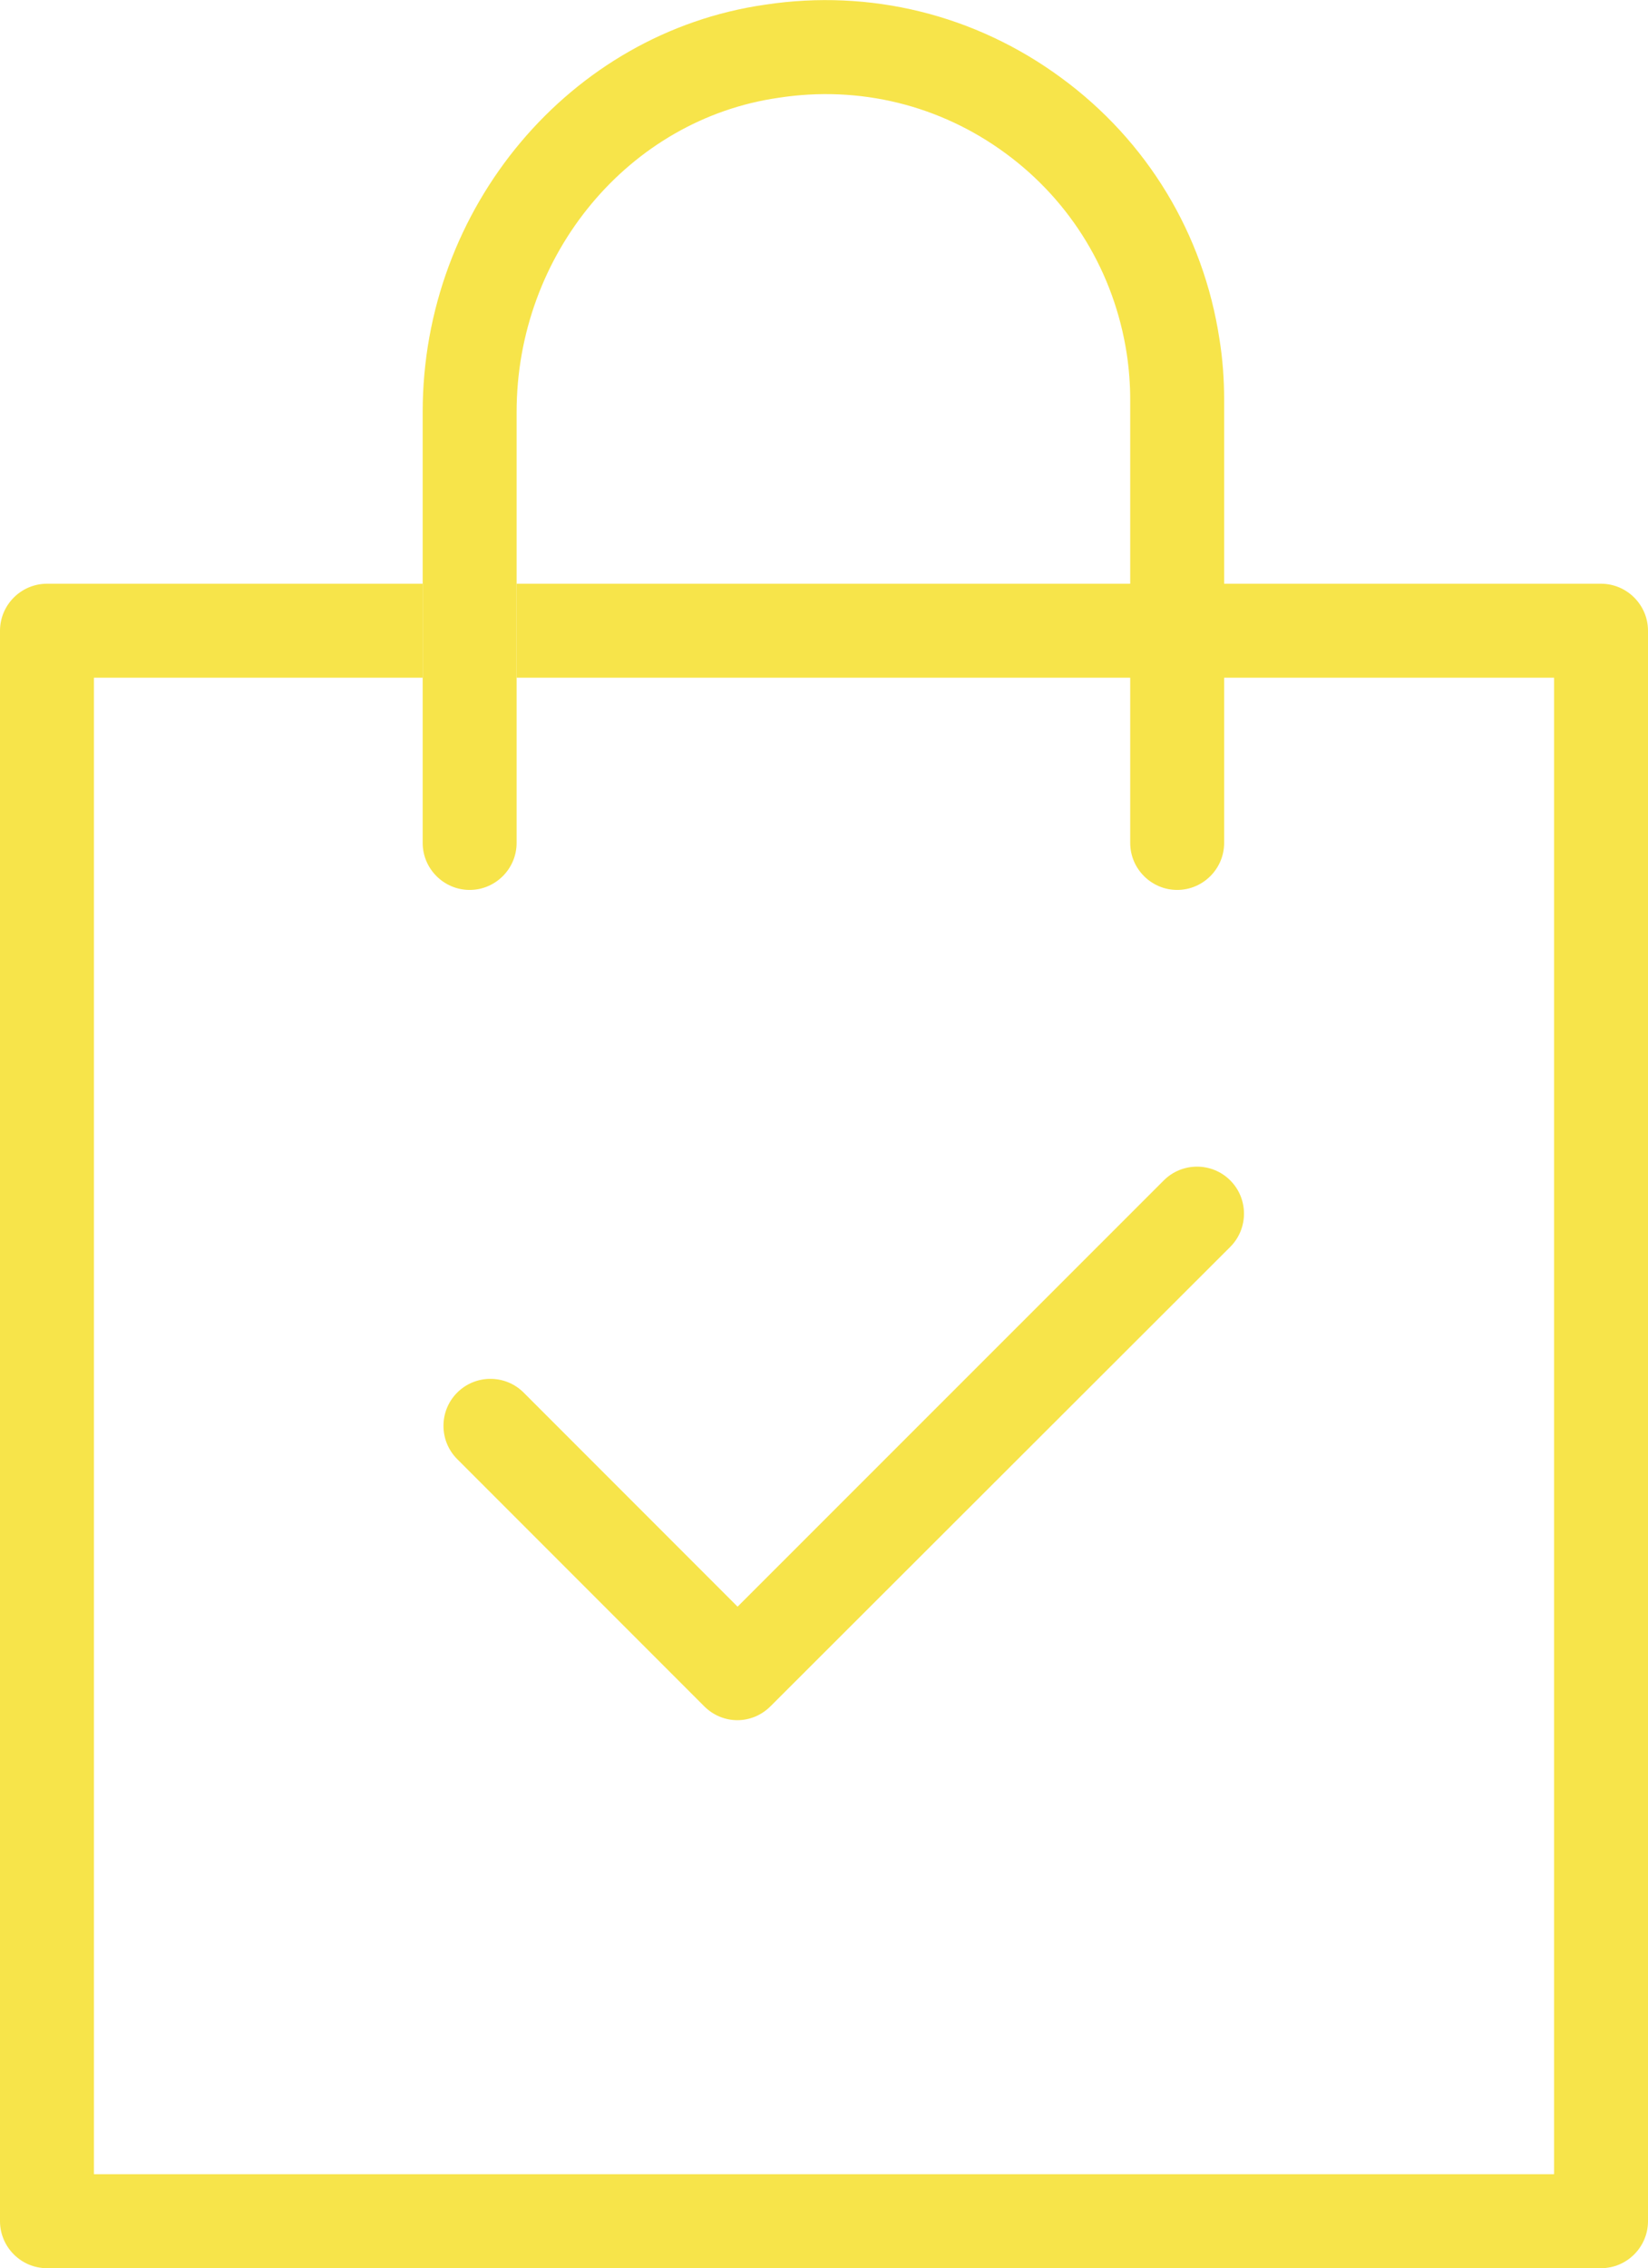 <?xml version="1.0" encoding="UTF-8"?>
<svg xmlns="http://www.w3.org/2000/svg" xmlns:xlink="http://www.w3.org/1999/xlink" version="1.1" id="Layer_1" x="0px" y="0px" viewBox="0 0 70.18 96.52" style="enable-background:new 0 0 70.18 96.52;" xml:space="preserve">
<style type="text/css">
	.st0{fill:#F7E44A;}
</style>
<g>
	<g>
		<path class="st0" d="M68.18,24.84H22v4h44.18v63.68H4V28.84h14v-4H2c-1.1,0-2,0.9-2,2v67.68c0,1.1,0.9,2,2,2h66.18    c1.1,0,2-0.9,2-2V26.84C70.18,25.74,69.28,24.84,68.18,24.84z"></path>
	</g>
	<g>
		<path class="st0" d="M31.4,73.2c-0.51,0-1.02-0.2-1.41-0.59L19.47,62.09c-0.78-0.78-0.78-2.05,0-2.83c0.78-0.78,2.05-0.78,2.83,0    l9.11,9.11l18.15-18.14c0.78-0.78,2.05-0.78,2.83,0c0.78,0.78,0.78,2.05,0,2.83L32.81,72.61C32.42,73,31.91,73.2,31.4,73.2z"></path>
	</g>
	<path class="st0" d="M22,28.84V17.53c0-6.71,4.79-12.46,11.16-13.37c3.44-0.53,6.87,0.31,9.67,2.37c2.79,2.05,4.62,5.08,5.15,8.51   c0.1,0.65,0.15,1.32,0.15,1.98v18.85c0,1.1,0.9,2,2,2c1.1,0,2-0.9,2-2V17.02c0-0.86-0.06-1.73-0.2-2.59   c-0.68-4.48-3.08-8.44-6.74-11.12c-3.66-2.69-8.14-3.79-12.61-3.11C24.27,1.39,18,8.84,18,17.53v11.31H22z M22,28.84v7.03   c0,1.1-0.9,2-2,2s-2-0.9-2-2v-7.03H22z"></path>
</g>
</svg>
